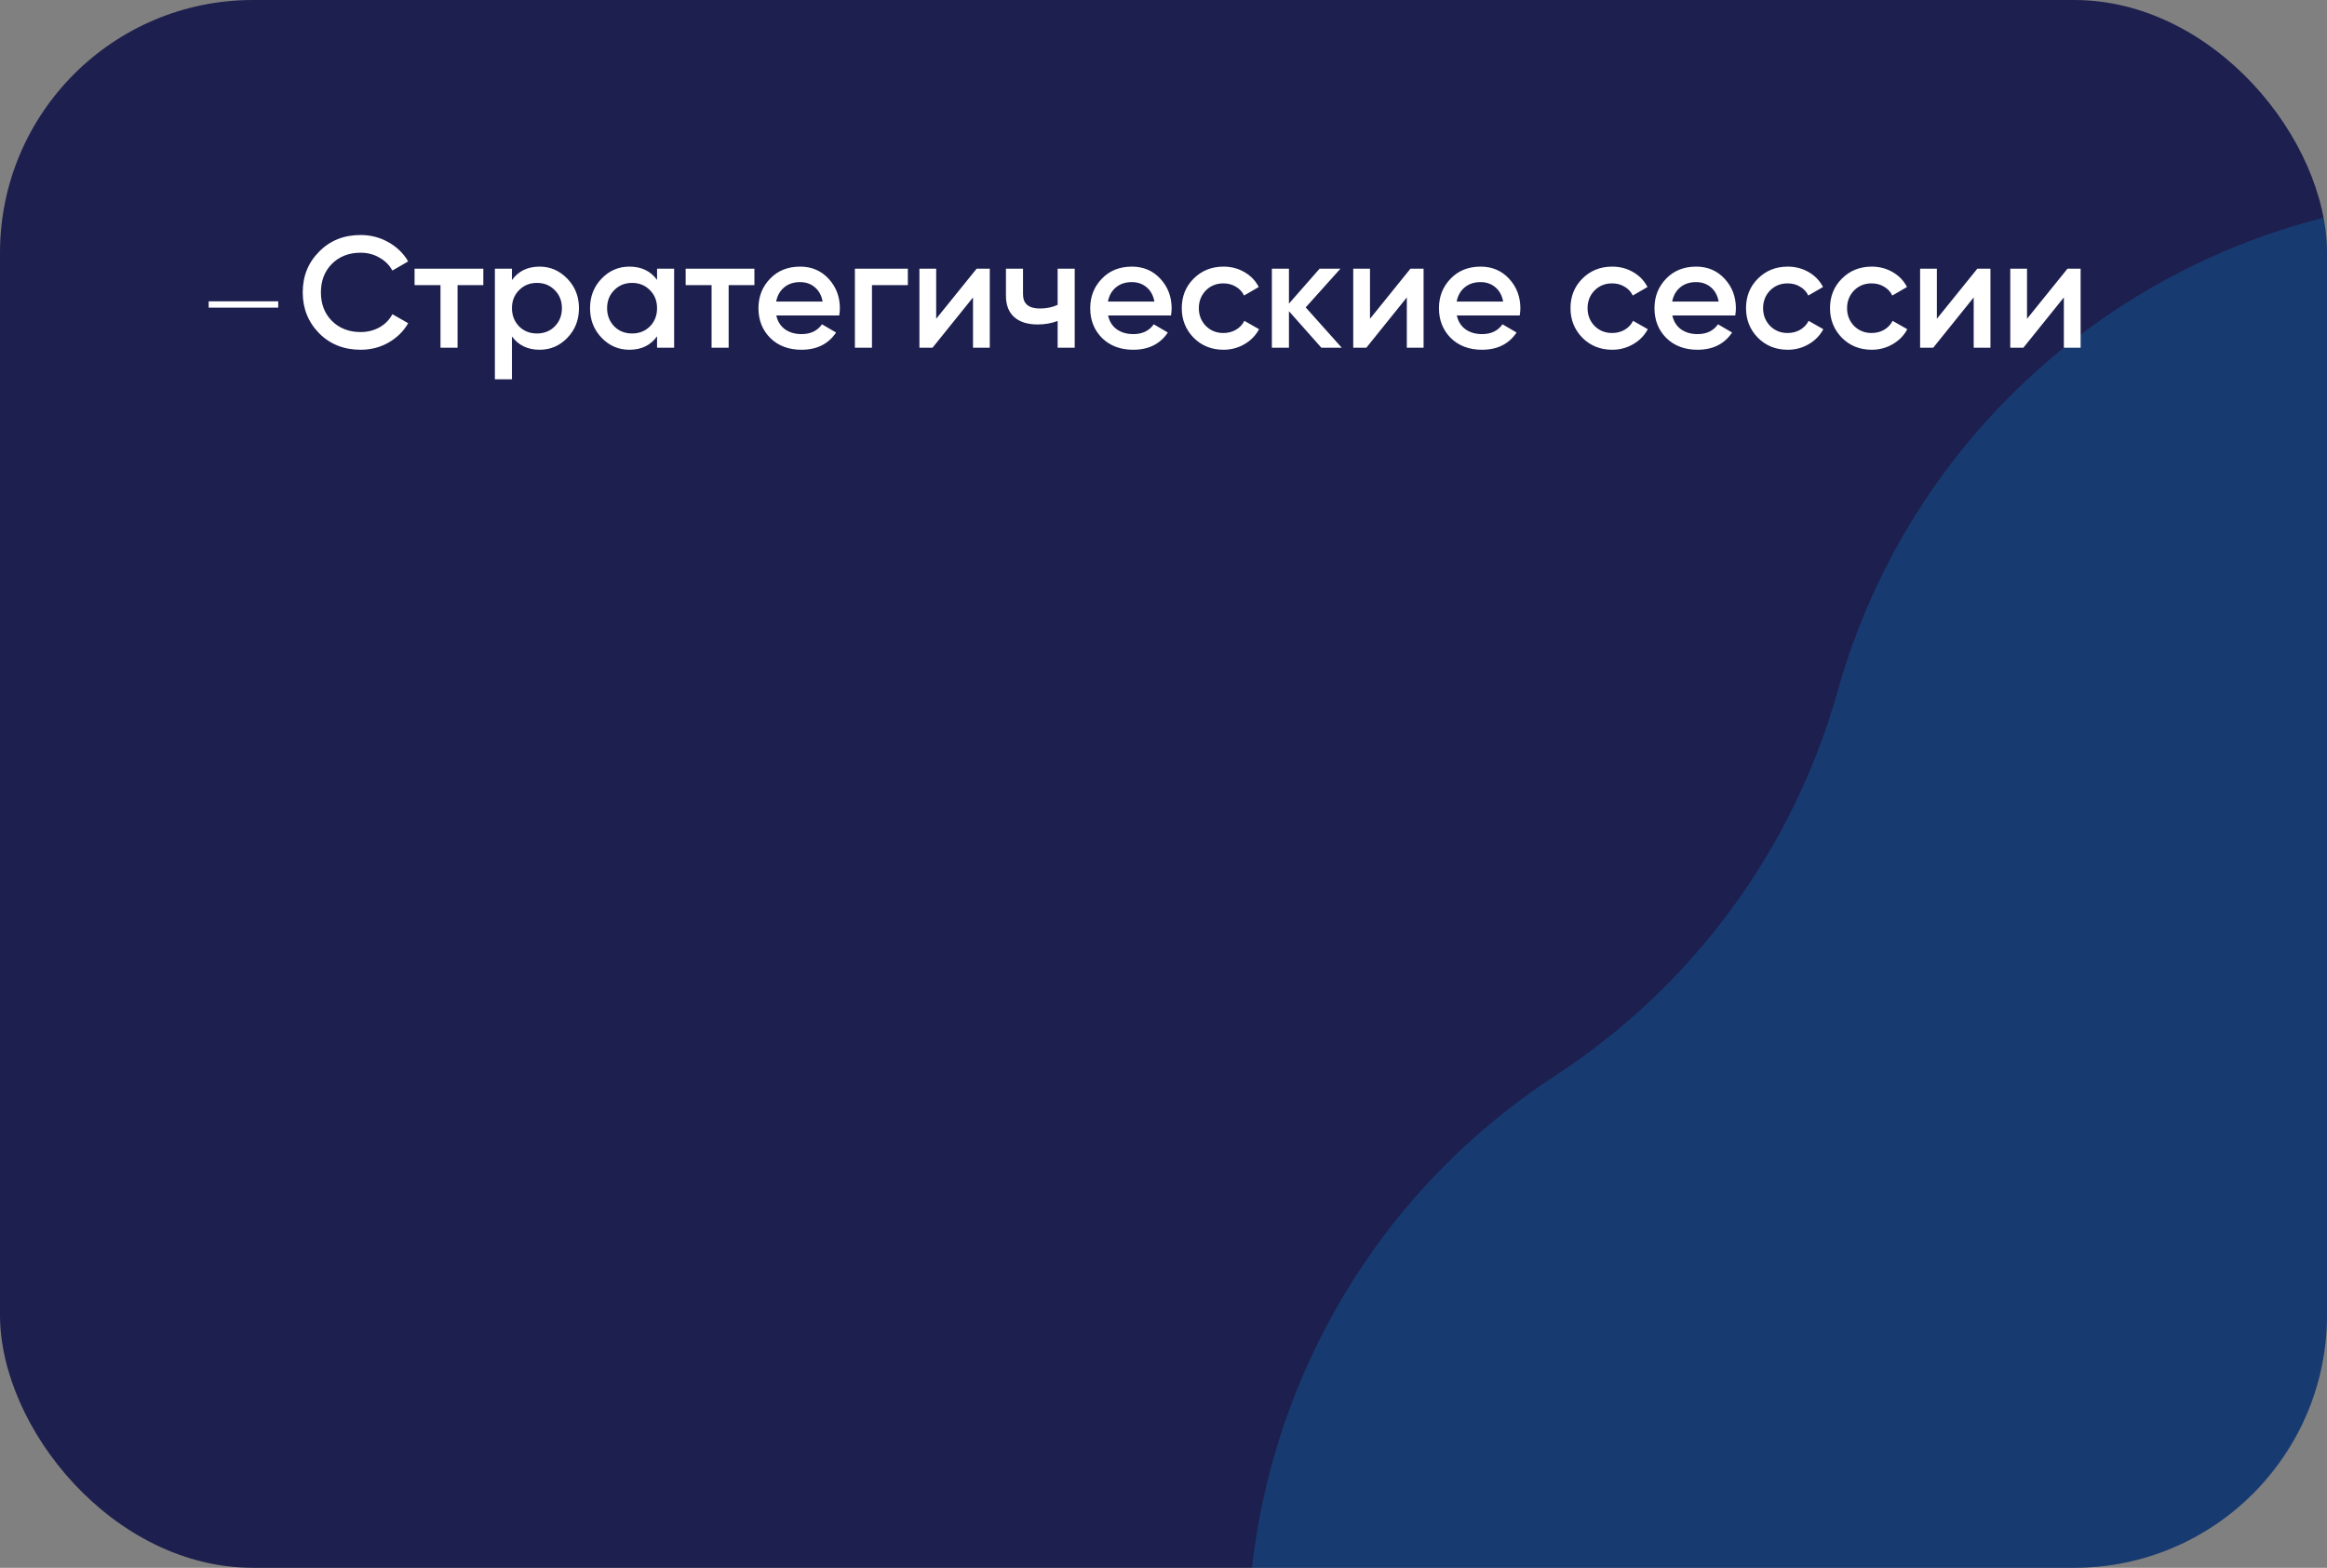 <?xml version="1.0" encoding="UTF-8"?> <svg xmlns="http://www.w3.org/2000/svg" width="368" height="248" viewBox="0 0 368 248" fill="none"><rect x="0" y="0" width="368" height="248" fill="#808080" stroke="none"/><g clip-path="url(#clip0_246_116)"><rect width="368" height="248" rx="40" fill="#1D1F4E"></rect><path d="M490.39 22.057C539.591 -5.572 601.788 9.693 632.608 56.961C646.792 78.715 668.394 94.577 693.397 101.598C747.724 116.852 780.91 171.626 769.279 226.842C763.927 252.254 767.986 278.746 780.701 301.39C808.329 350.591 793.064 412.788 745.796 443.608C724.043 457.792 708.18 479.394 701.16 504.397C685.905 558.724 631.131 591.91 575.915 580.279C550.503 574.927 524.012 578.986 501.368 591.701C452.166 619.329 389.969 604.064 359.15 556.796C344.965 535.043 323.363 519.18 298.361 512.16C244.034 496.905 210.848 442.131 222.478 386.915C227.831 361.503 223.772 335.012 211.057 312.368C183.428 263.166 198.693 200.969 245.961 170.15C267.715 155.965 283.577 134.363 290.598 109.361C305.852 55.034 360.626 21.848 415.842 33.478C441.254 38.831 467.746 34.772 490.39 22.057Z" fill="#00AAFF" fill-opacity="0.2"></path><path d="M57.025 55.325C54.392 55.325 52.208 54.458 50.475 52.725C48.742 50.958 47.875 48.8 47.875 46.25C47.875 43.683 48.742 41.533 50.475 39.8C52.192 38.05 54.375 37.175 57.025 37.175C58.608 37.175 60.067 37.55 61.4 38.3C62.75 39.05 63.8 40.067 64.55 41.35L62.05 42.8C61.583 41.933 60.9 41.25 60 40.75C59.117 40.233 58.125 39.975 57.025 39.975C55.175 39.975 53.658 40.567 52.475 41.75C51.325 42.917 50.75 44.417 50.75 46.25C50.75 48.083 51.325 49.583 52.475 50.75C53.658 51.933 55.175 52.525 57.025 52.525C58.125 52.525 59.125 52.275 60.025 51.775C60.925 51.258 61.6 50.567 62.05 49.7L64.55 51.125C63.833 52.392 62.792 53.417 61.425 54.2C60.108 54.95 58.642 55.325 57.025 55.325ZM65.561 42.5L76.436 42.5V45.1L72.361 45.1V55H69.66V45.1H65.561V42.5ZM85.338 42.175C87.037 42.175 88.504 42.817 89.737 44.1C90.954 45.367 91.562 46.917 91.562 48.75C91.562 50.6 90.954 52.158 89.737 53.425C88.521 54.692 87.054 55.325 85.338 55.325C83.454 55.325 81.996 54.625 80.963 53.225V60L78.263 60V42.5H80.963V44.3C81.979 42.883 83.438 42.175 85.338 42.175ZM82.088 51.625C82.838 52.375 83.779 52.75 84.912 52.75C86.046 52.75 86.987 52.375 87.737 51.625C88.487 50.858 88.862 49.9 88.862 48.75C88.862 47.6 88.487 46.65 87.737 45.9C86.987 45.133 86.046 44.75 84.912 44.75C83.779 44.75 82.838 45.133 82.088 45.9C81.338 46.65 80.963 47.6 80.963 48.75C80.963 49.883 81.338 50.842 82.088 51.625ZM103.91 44.275V42.5H106.61V55H103.91V53.2C102.893 54.617 101.435 55.325 99.535 55.325C97.818 55.325 96.351 54.692 95.135 53.425C93.918 52.158 93.31 50.6 93.31 48.75C93.31 46.9 93.918 45.342 95.135 44.075C96.351 42.808 97.818 42.175 99.535 42.175C101.435 42.175 102.893 42.875 103.91 44.275ZM97.135 51.625C97.885 52.375 98.826 52.75 99.96 52.75C101.093 52.75 102.035 52.375 102.785 51.625C103.535 50.858 103.91 49.9 103.91 48.75C103.91 47.6 103.535 46.65 102.785 45.9C102.035 45.133 101.093 44.75 99.96 44.75C98.826 44.75 97.885 45.133 97.135 45.9C96.385 46.65 96.01 47.6 96.01 48.75C96.01 49.883 96.385 50.842 97.135 51.625ZM108.432 42.5H119.307V45.1H115.232V55H112.532V45.1H108.432V42.5ZM132.72 49.9H122.77C122.97 50.833 123.42 51.558 124.12 52.075C124.837 52.592 125.72 52.85 126.77 52.85C128.187 52.85 129.262 52.333 129.995 51.3L132.22 52.6C131.004 54.417 129.179 55.325 126.745 55.325C124.729 55.325 123.087 54.708 121.82 53.475C120.57 52.225 119.945 50.65 119.945 48.75C119.945 46.9 120.562 45.342 121.795 44.075C123.012 42.808 124.595 42.175 126.545 42.175C128.362 42.175 129.862 42.817 131.045 44.1C132.229 45.383 132.82 46.942 132.82 48.775C132.82 49.108 132.787 49.483 132.72 49.9ZM122.745 47.7H130.095C129.912 46.717 129.495 45.958 128.845 45.425C128.212 44.892 127.437 44.625 126.52 44.625C125.52 44.625 124.687 44.9 124.02 45.45C123.354 46 122.929 46.75 122.745 47.7ZM135.196 42.5H143.571V45.1H137.896V55H135.196V42.5ZM148.051 50.425L154.451 42.5H156.526V55H153.876V47.05L147.476 55H145.401V42.5H148.051V50.425ZM167.259 48.225V42.5H169.959V55L167.259 55V50.775C166.276 51.142 165.226 51.325 164.109 51.325C162.526 51.325 161.292 50.942 160.409 50.175C159.526 49.392 159.084 48.267 159.084 46.8V42.5H161.784V46.55C161.784 48.05 162.676 48.8 164.459 48.8C165.476 48.8 166.409 48.608 167.259 48.225ZM185.186 49.9H175.236C175.436 50.833 175.886 51.558 176.586 52.075C177.303 52.592 178.186 52.85 179.236 52.85C180.653 52.85 181.728 52.333 182.461 51.3L184.686 52.6C183.469 54.417 181.644 55.325 179.211 55.325C177.194 55.325 175.553 54.708 174.286 53.475C173.036 52.225 172.411 50.65 172.411 48.75C172.411 46.9 173.028 45.342 174.261 44.075C175.478 42.808 177.061 42.175 179.011 42.175C180.828 42.175 182.328 42.817 183.511 44.1C184.694 45.383 185.286 46.942 185.286 48.775C185.286 49.108 185.253 49.483 185.186 49.9ZM175.211 47.7H182.561C182.378 46.717 181.961 45.958 181.311 45.425C180.678 44.892 179.903 44.625 178.986 44.625C177.986 44.625 177.153 44.9 176.486 45.45C175.819 46 175.394 46.75 175.211 47.7ZM193.489 55.325C191.605 55.325 190.03 54.692 188.764 53.425C187.514 52.142 186.889 50.583 186.889 48.75C186.889 46.883 187.514 45.325 188.764 44.075C190.03 42.808 191.605 42.175 193.489 42.175C194.705 42.175 195.814 42.467 196.814 43.05C197.814 43.633 198.564 44.417 199.064 45.4L196.739 46.75C196.455 46.15 196.022 45.683 195.439 45.35C194.872 45 194.214 44.825 193.464 44.825C192.364 44.825 191.439 45.2 190.689 45.95C189.955 46.717 189.589 47.65 189.589 48.75C189.589 49.85 189.955 50.783 190.689 51.55C191.439 52.3 192.364 52.675 193.464 52.675C194.197 52.675 194.855 52.508 195.439 52.175C196.039 51.825 196.489 51.35 196.789 50.75L199.114 52.075C198.58 53.075 197.805 53.867 196.789 54.45C195.789 55.033 194.689 55.325 193.489 55.325ZM206.488 48.625L212.188 55H208.963L203.838 49.225V55H201.138V42.5H203.838V48.025L208.688 42.5H211.988L206.488 48.625ZM216.655 50.425L223.055 42.5H225.13V55H222.48V47.05L216.08 55H214.005V42.5H216.655V50.425ZM240.338 49.9H230.388C230.588 50.833 231.038 51.558 231.738 52.075C232.454 52.592 233.338 52.85 234.388 52.85C235.804 52.85 236.879 52.333 237.613 51.3L239.838 52.6C238.621 54.417 236.796 55.325 234.363 55.325C232.346 55.325 230.704 54.708 229.438 53.475C228.188 52.225 227.563 50.65 227.563 48.75C227.563 46.9 228.179 45.342 229.413 44.075C230.629 42.808 232.213 42.175 234.163 42.175C235.979 42.175 237.479 42.817 238.663 44.1C239.846 45.383 240.438 46.942 240.438 48.775C240.438 49.108 240.404 49.483 240.338 49.9ZM230.362 47.7H237.713C237.529 46.717 237.113 45.958 236.463 45.425C235.829 44.892 235.054 44.625 234.138 44.625C233.138 44.625 232.304 44.9 231.638 45.45C230.971 46 230.546 46.75 230.362 47.7ZM254.963 55.325C253.08 55.325 251.505 54.692 250.238 53.425C248.988 52.142 248.363 50.583 248.363 48.75C248.363 46.883 248.988 45.325 250.238 44.075C251.505 42.808 253.08 42.175 254.963 42.175C256.18 42.175 257.288 42.467 258.288 43.05C259.288 43.633 260.038 44.417 260.538 45.4L258.213 46.75C257.93 46.15 257.497 45.683 256.913 45.35C256.347 45 255.688 44.825 254.938 44.825C253.838 44.825 252.913 45.2 252.163 45.95C251.43 46.717 251.063 47.65 251.063 48.75C251.063 49.85 251.43 50.783 252.163 51.55C252.913 52.3 253.838 52.675 254.938 52.675C255.672 52.675 256.33 52.508 256.913 52.175C257.513 51.825 257.963 51.35 258.263 50.75L260.588 52.075C260.055 53.075 259.28 53.867 258.263 54.45C257.263 55.033 256.163 55.325 254.963 55.325ZM274.42 49.9H264.47C264.67 50.833 265.12 51.558 265.82 52.075C266.536 52.592 267.42 52.85 268.47 52.85C269.886 52.85 270.961 52.333 271.695 51.3L273.92 52.6C272.703 54.417 270.878 55.325 268.445 55.325C266.428 55.325 264.786 54.708 263.52 53.475C262.27 52.225 261.645 50.65 261.645 48.75C261.645 46.9 262.261 45.342 263.495 44.075C264.711 42.808 266.295 42.175 268.245 42.175C270.061 42.175 271.561 42.817 272.745 44.1C273.928 45.383 274.52 46.942 274.52 48.775C274.52 49.108 274.486 49.483 274.42 49.9ZM264.445 47.7H271.795C271.611 46.717 271.195 45.958 270.545 45.425C269.911 44.892 269.136 44.625 268.22 44.625C267.22 44.625 266.386 44.9 265.72 45.45C265.053 46 264.628 46.75 264.445 47.7ZM282.722 55.325C280.839 55.325 279.264 54.692 277.997 53.425C276.747 52.142 276.122 50.583 276.122 48.75C276.122 46.883 276.747 45.325 277.997 44.075C279.264 42.808 280.839 42.175 282.722 42.175C283.939 42.175 285.047 42.467 286.047 43.05C287.047 43.633 287.797 44.417 288.297 45.4L285.972 46.75C285.689 46.15 285.255 45.683 284.672 45.35C284.105 45 283.447 44.825 282.697 44.825C281.597 44.825 280.672 45.2 279.922 45.95C279.189 46.717 278.822 47.65 278.822 48.75C278.822 49.85 279.189 50.783 279.922 51.55C280.672 52.3 281.597 52.675 282.697 52.675C283.43 52.675 284.089 52.508 284.672 52.175C285.272 51.825 285.722 51.35 286.022 50.75L288.347 52.075C287.814 53.075 287.039 53.867 286.022 54.45C285.022 55.033 283.922 55.325 282.722 55.325ZM296.003 55.325C294.12 55.325 292.545 54.692 291.278 53.425C290.028 52.142 289.403 50.583 289.403 48.75C289.403 46.883 290.028 45.325 291.278 44.075C292.545 42.808 294.12 42.175 296.003 42.175C297.22 42.175 298.328 42.467 299.328 43.05C300.328 43.633 301.078 44.417 301.578 45.4L299.253 46.75C298.97 46.15 298.537 45.683 297.953 45.35C297.387 45 296.728 44.825 295.978 44.825C294.878 44.825 293.953 45.2 293.203 45.95C292.47 46.717 292.103 47.65 292.103 48.75C292.103 49.85 292.47 50.783 293.203 51.55C293.953 52.3 294.878 52.675 295.978 52.675C296.712 52.675 297.37 52.508 297.953 52.175C298.553 51.825 299.003 51.35 299.303 50.75L301.628 52.075C301.095 53.075 300.32 53.867 299.303 54.45C298.303 55.033 297.203 55.325 296.003 55.325ZM306.303 50.425L312.703 42.5H314.778V55H312.128V47.05L305.728 55H303.653V42.5H306.303V50.425ZM320.561 50.425L326.961 42.5H329.036V55H326.386V47.05L319.986 55H317.911V42.5H320.561V50.425Z" fill="white"></path><line x1="33" y1="48.167" x2="44" y2="48.167" stroke="white"></line></g><defs><clipPath id="clip0_246_116"><rect width="368" height="248" rx="40" fill="white"></rect></clipPath></defs></svg> 